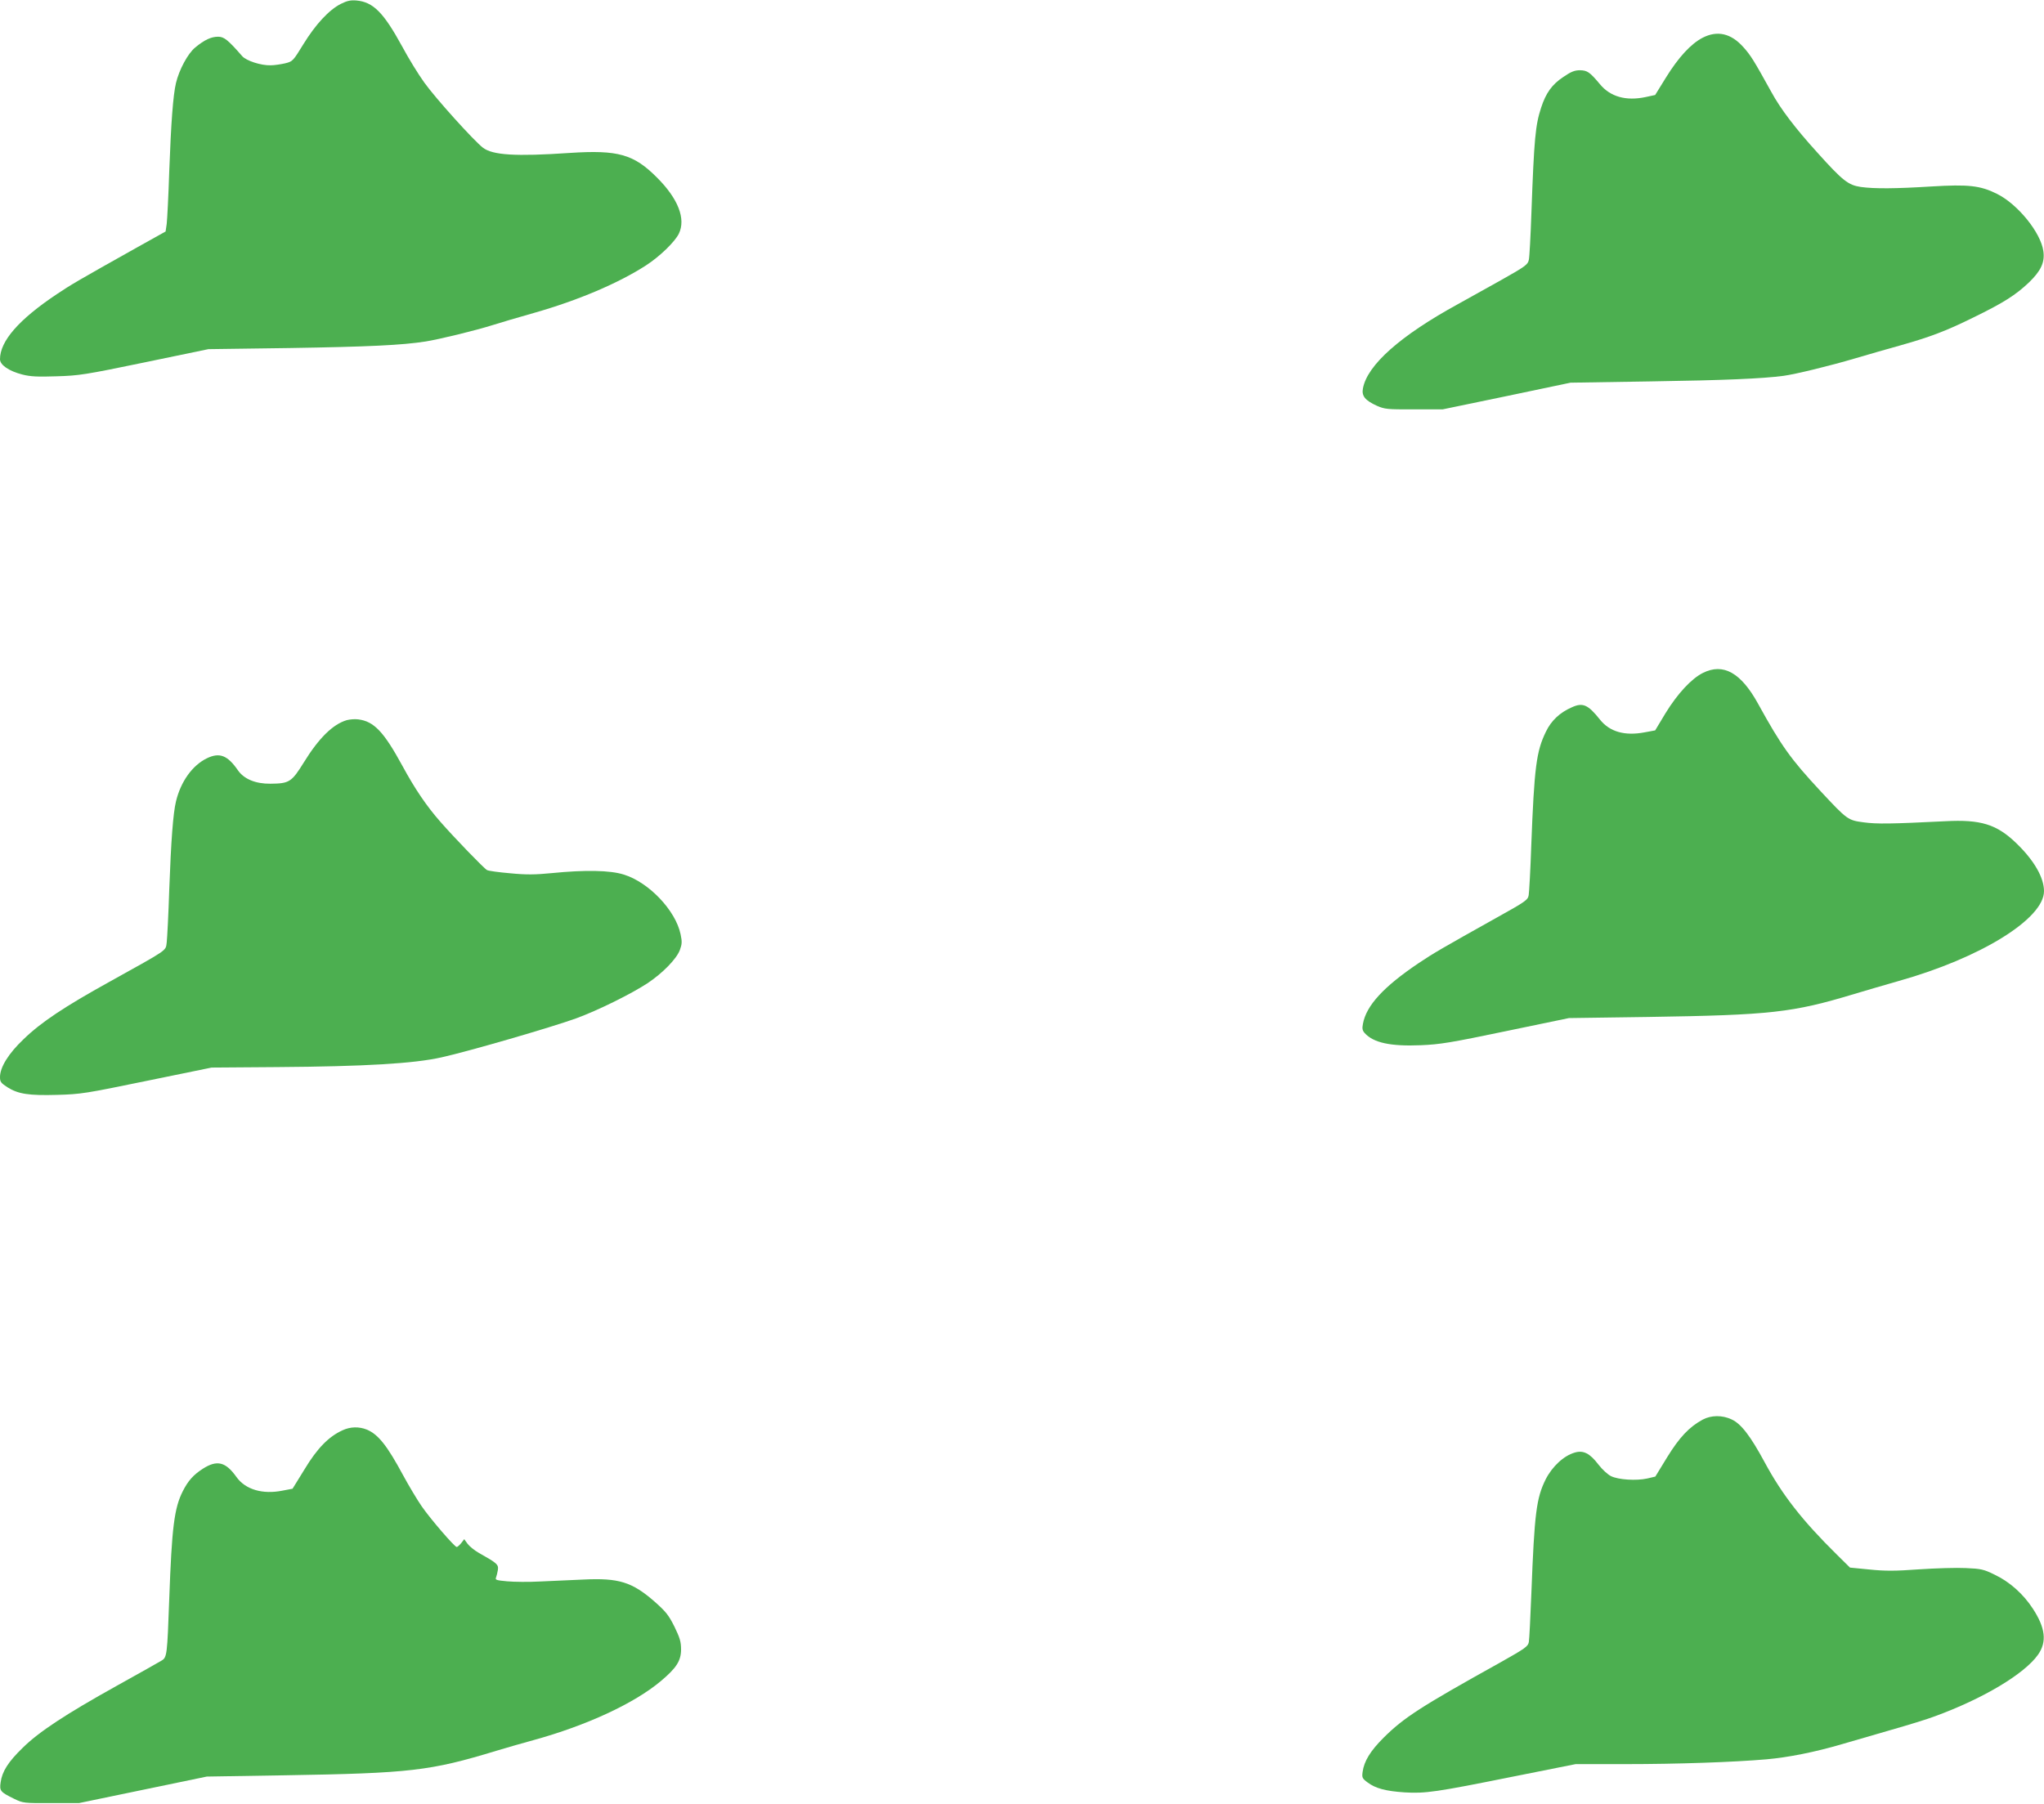 <?xml version="1.0" standalone="no"?>
<!DOCTYPE svg PUBLIC "-//W3C//DTD SVG 20010904//EN"
 "http://www.w3.org/TR/2001/REC-SVG-20010904/DTD/svg10.dtd">
<svg version="1.0" xmlns="http://www.w3.org/2000/svg"
 width="1280pt" height="1130pt" viewBox="0 0 1280 1130"
 preserveAspectRatio="xMidYMid meet">
<g transform="translate(0,1130) scale(0.1,-0.1)"
fill="#4caf50" stroke="none">
<path d="M2135 11276 c-75 -38 -158 -128 -234 -251 -67 -109 -68 -110 -117
-122 -27 -6 -67 -12 -88 -12 -61 -2 -153 28 -179 57 -89 102 -114 122 -151
122 -43 0 -85 -19 -143 -67 -46 -37 -101 -139 -121 -223 -18 -75 -31 -250 -42
-550 -5 -157 -13 -306 -16 -332 l-7 -48 -181 -101 c-371 -208 -413 -233 -501
-292 -238 -159 -355 -294 -355 -407 0 -36 55 -74 140 -96 51 -13 95 -15 215
-11 139 4 179 10 550 87 l400 83 510 7 c494 8 704 18 850 41 83 13 310 68 421
103 44 14 159 48 258 76 274 78 527 185 702 298 86 56 179 146 205 198 45 93
-4 219 -136 351 -146 147 -244 175 -548 155 -338 -23 -482 -14 -543 33 -58 45
-298 311 -367 408 -37 51 -99 152 -138 225 -117 214 -182 280 -288 289 -35 3
-58 -2 -96 -21z"/>
<path d="M10663 11064 c-74 -38 -152 -123 -230 -249 l-68 -110 -60 -13 c-123
-26 -222 2 -287 82 -63 75 -78 85 -124 86 -33 0 -56 -9 -104 -42 -71 -47 -109
-100 -139 -192 -36 -110 -44 -191 -61 -661 -5 -143 -12 -275 -16 -292 -6 -30
-20 -41 -173 -127 -91 -51 -213 -119 -271 -151 -360 -197 -568 -381 -595 -528
-9 -47 13 -75 88 -109 49 -21 64 -23 232 -22 l180 0 400 83 400 84 505 8 c453
7 696 17 830 35 73 10 284 61 450 110 85 25 209 61 275 79 188 53 288 90 460
175 191 93 268 142 352 222 74 72 99 125 89 195 -16 116 -160 294 -291 359
-104 52 -179 60 -410 46 -225 -14 -357 -15 -443 -3 -78 12 -112 38 -272 216
-137 151 -230 273 -287 378 -110 199 -130 231 -175 281 -77 87 -163 107 -255
60z"/>
<path d="M10664 7085 c-72 -36 -159 -130 -234 -252 l-65 -108 -65 -12 c-125
-24 -220 3 -281 80 -74 93 -107 108 -175 77 -76 -33 -130 -84 -163 -153 -60
-123 -73 -220 -92 -717 -5 -151 -13 -289 -16 -307 -5 -30 -19 -40 -197 -139
-347 -194 -400 -225 -491 -286 -220 -148 -329 -266 -350 -381 -6 -30 -3 -42
11 -58 55 -61 163 -84 352 -76 120 5 187 16 532 88 l395 82 495 7 c773 12 904
27 1292 144 62 19 187 55 277 81 513 144 911 390 911 563 0 85 -62 193 -173
300 -123 119 -223 150 -446 138 -339 -17 -430 -18 -510 -7 -99 13 -103 16
-269 194 -189 203 -247 285 -392 548 -107 195 -218 258 -346 194z"/>
<path d="M2171 6789 c-87 -26 -175 -113 -268 -264 -77 -124 -91 -133 -210
-134 -92 -1 -165 29 -203 84 -65 94 -115 114 -195 75 -90 -44 -163 -145 -193
-270 -18 -74 -31 -248 -42 -550 -5 -157 -13 -307 -16 -333 -8 -55 17 -38 -359
-247 -280 -155 -428 -253 -537 -359 -95 -90 -148 -176 -148 -238 0 -29 6 -37
46 -63 68 -43 134 -53 313 -48 148 4 177 9 561 88 l405 83 410 3 c550 4 857
22 1030 61 171 38 688 188 845 245 134 49 344 153 446 220 94 63 179 150 201
206 14 38 15 53 5 100 -31 149 -199 326 -356 374 -85 27 -241 30 -451 9 -103
-10 -158 -11 -260 -1 -71 6 -136 15 -145 20 -19 10 -207 205 -291 301 -88 100
-161 208 -238 350 -117 215 -179 281 -278 293 -21 3 -53 0 -72 -5z"/>
<path d="M10663 2408 c-85 -46 -146 -111 -223 -236 l-74 -121 -51 -12 c-68
-15 -181 -8 -227 15 -20 10 -55 42 -78 72 -54 71 -95 92 -150 75 -68 -20 -140
-87 -181 -168 -58 -117 -70 -212 -89 -708 -6 -154 -13 -294 -16 -310 -5 -28
-22 -40 -182 -130 -498 -277 -601 -344 -728 -470 -83 -83 -122 -147 -131 -214
-5 -35 -2 -41 30 -65 50 -38 114 -55 232 -63 131 -8 199 2 676 98 l396 79 314
0 c321 0 672 12 881 30 136 12 303 45 473 95 66 19 206 60 310 90 105 30 226
67 270 84 304 111 563 266 648 387 56 80 46 167 -33 288 -60 92 -145 168 -240
213 -67 33 -84 37 -180 41 -58 3 -189 -1 -293 -8 -149 -11 -213 -11 -310 -1
l-122 12 -83 82 c-216 213 -341 373 -452 579 -88 163 -147 240 -206 267 -59
28 -128 27 -181 -1z"/>
<path d="M2145 2341 c-86 -39 -158 -112 -237 -243 l-76 -123 -63 -12 c-125
-25 -232 7 -288 85 -68 96 -122 109 -211 52 -59 -38 -92 -75 -125 -140 -54
-106 -69 -228 -85 -672 -13 -356 -14 -370 -49 -390 -14 -9 -141 -80 -281 -158
-318 -177 -487 -288 -588 -388 -91 -88 -129 -149 -138 -216 -8 -54 -2 -61 86
-104 54 -26 60 -27 230 -26 l175 0 400 83 400 83 490 8 c785 13 908 27 1325
154 63 19 167 49 230 66 334 92 631 230 797 369 99 83 128 128 128 200 0 48
-8 73 -42 143 -36 72 -54 94 -124 156 -141 123 -224 149 -447 138 -75 -3 -196
-9 -268 -12 -71 -4 -165 -3 -208 1 -67 6 -76 9 -70 23 4 10 9 31 12 49 4 34
-4 41 -121 107 -26 15 -57 40 -69 56 l-21 29 -19 -25 c-11 -13 -23 -24 -28
-24 -13 0 -165 176 -220 256 -27 39 -79 126 -116 194 -99 184 -155 255 -226
285 -49 20 -104 19 -153 -4z"/>
</g>
</svg>
